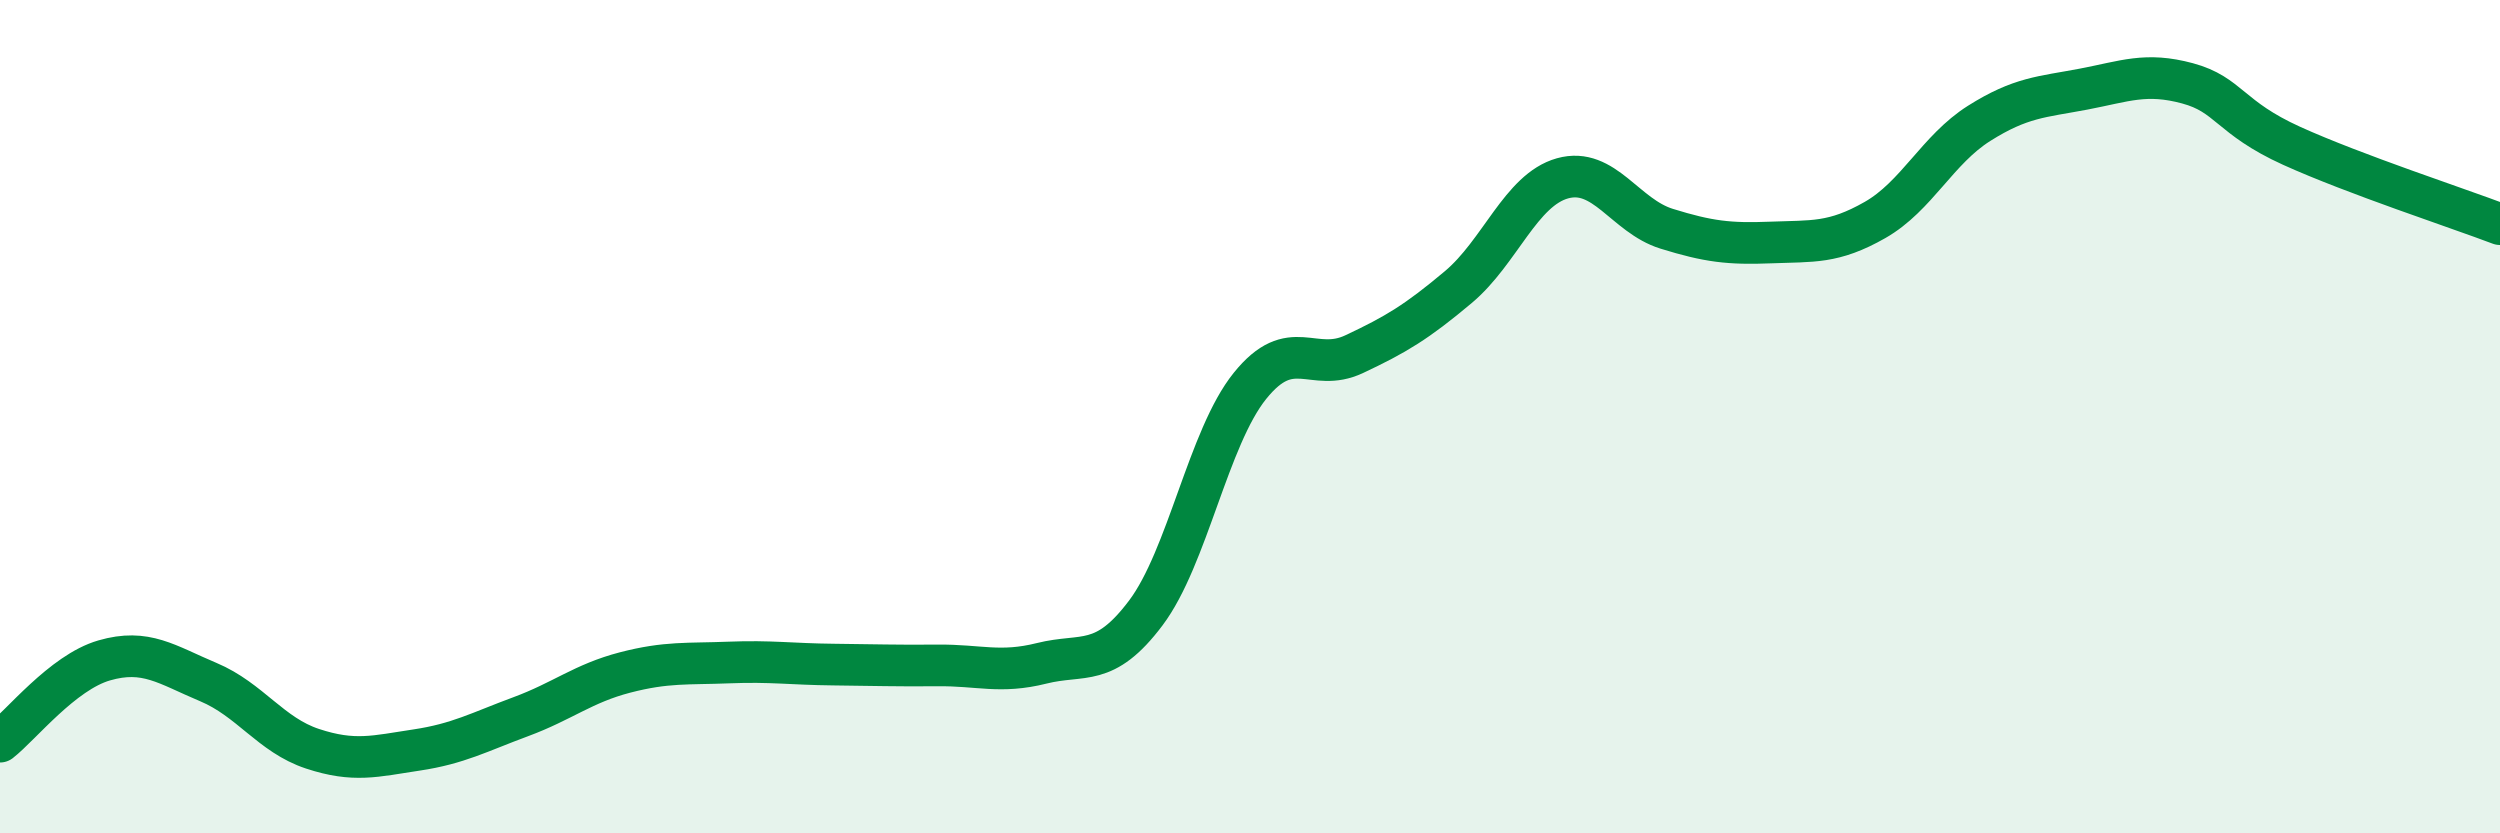 
    <svg width="60" height="20" viewBox="0 0 60 20" xmlns="http://www.w3.org/2000/svg">
      <path
        d="M 0,17.8 C 0.5,17.41 1.5,16.14 2.5,15.85 C 3.5,15.56 4,15.95 5,16.37 C 6,16.79 6.5,17.64 7.5,17.97 C 8.5,18.3 9,18.15 10,18 C 11,17.85 11.5,17.57 12.5,17.2 C 13.5,16.83 14,16.4 15,16.14 C 16,15.88 16.5,15.94 17.5,15.9 C 18.5,15.86 19,15.94 20,15.95 C 21,15.96 21.5,15.98 22.5,15.97 C 23.5,15.96 24,16.17 25,15.92 C 26,15.67 26.5,16.04 27.5,14.71 C 28.5,13.38 29,10.5 30,9.26 C 31,8.02 31.5,8.97 32.5,8.5 C 33.5,8.03 34,7.73 35,6.89 C 36,6.05 36.5,4.56 37.5,4.28 C 38.5,4 39,5.18 40,5.49 C 41,5.8 41.5,5.86 42.5,5.82 C 43.5,5.78 44,5.85 45,5.28 C 46,4.71 46.5,3.59 47.5,2.96 C 48.5,2.33 49,2.33 50,2.14 C 51,1.95 51.5,1.73 52.5,2 C 53.5,2.27 53.5,2.82 55,3.5 C 56.5,4.18 59,5 60,5.38L60 20L0 20Z"
        fill="#008740"
        opacity="0.1"
        stroke-linecap="round"
        stroke-linejoin="round"
      />
      <path
        d="M 0,17.8 C 0.5,17.41 1.5,16.14 2.5,15.85 C 3.5,15.56 4,15.95 5,16.37 C 6,16.79 6.5,17.64 7.5,17.97 C 8.5,18.3 9,18.15 10,18 C 11,17.85 11.5,17.57 12.5,17.2 C 13.5,16.83 14,16.4 15,16.14 C 16,15.88 16.5,15.94 17.5,15.9 C 18.5,15.86 19,15.94 20,15.95 C 21,15.96 21.5,15.98 22.5,15.97 C 23.5,15.96 24,16.17 25,15.92 C 26,15.67 26.5,16.04 27.5,14.71 C 28.5,13.38 29,10.5 30,9.26 C 31,8.02 31.5,8.97 32.5,8.5 C 33.5,8.03 34,7.73 35,6.89 C 36,6.05 36.5,4.56 37.5,4.28 C 38.5,4 39,5.18 40,5.49 C 41,5.8 41.5,5.86 42.5,5.82 C 43.5,5.78 44,5.85 45,5.28 C 46,4.71 46.5,3.59 47.5,2.96 C 48.5,2.33 49,2.33 50,2.14 C 51,1.95 51.5,1.73 52.5,2 C 53.5,2.27 53.5,2.82 55,3.5 C 56.5,4.18 59,5 60,5.38"
        stroke="#008740"
        stroke-width="1"
        fill="none"
        stroke-linecap="round"
        stroke-linejoin="round"
      />
    </svg>
  